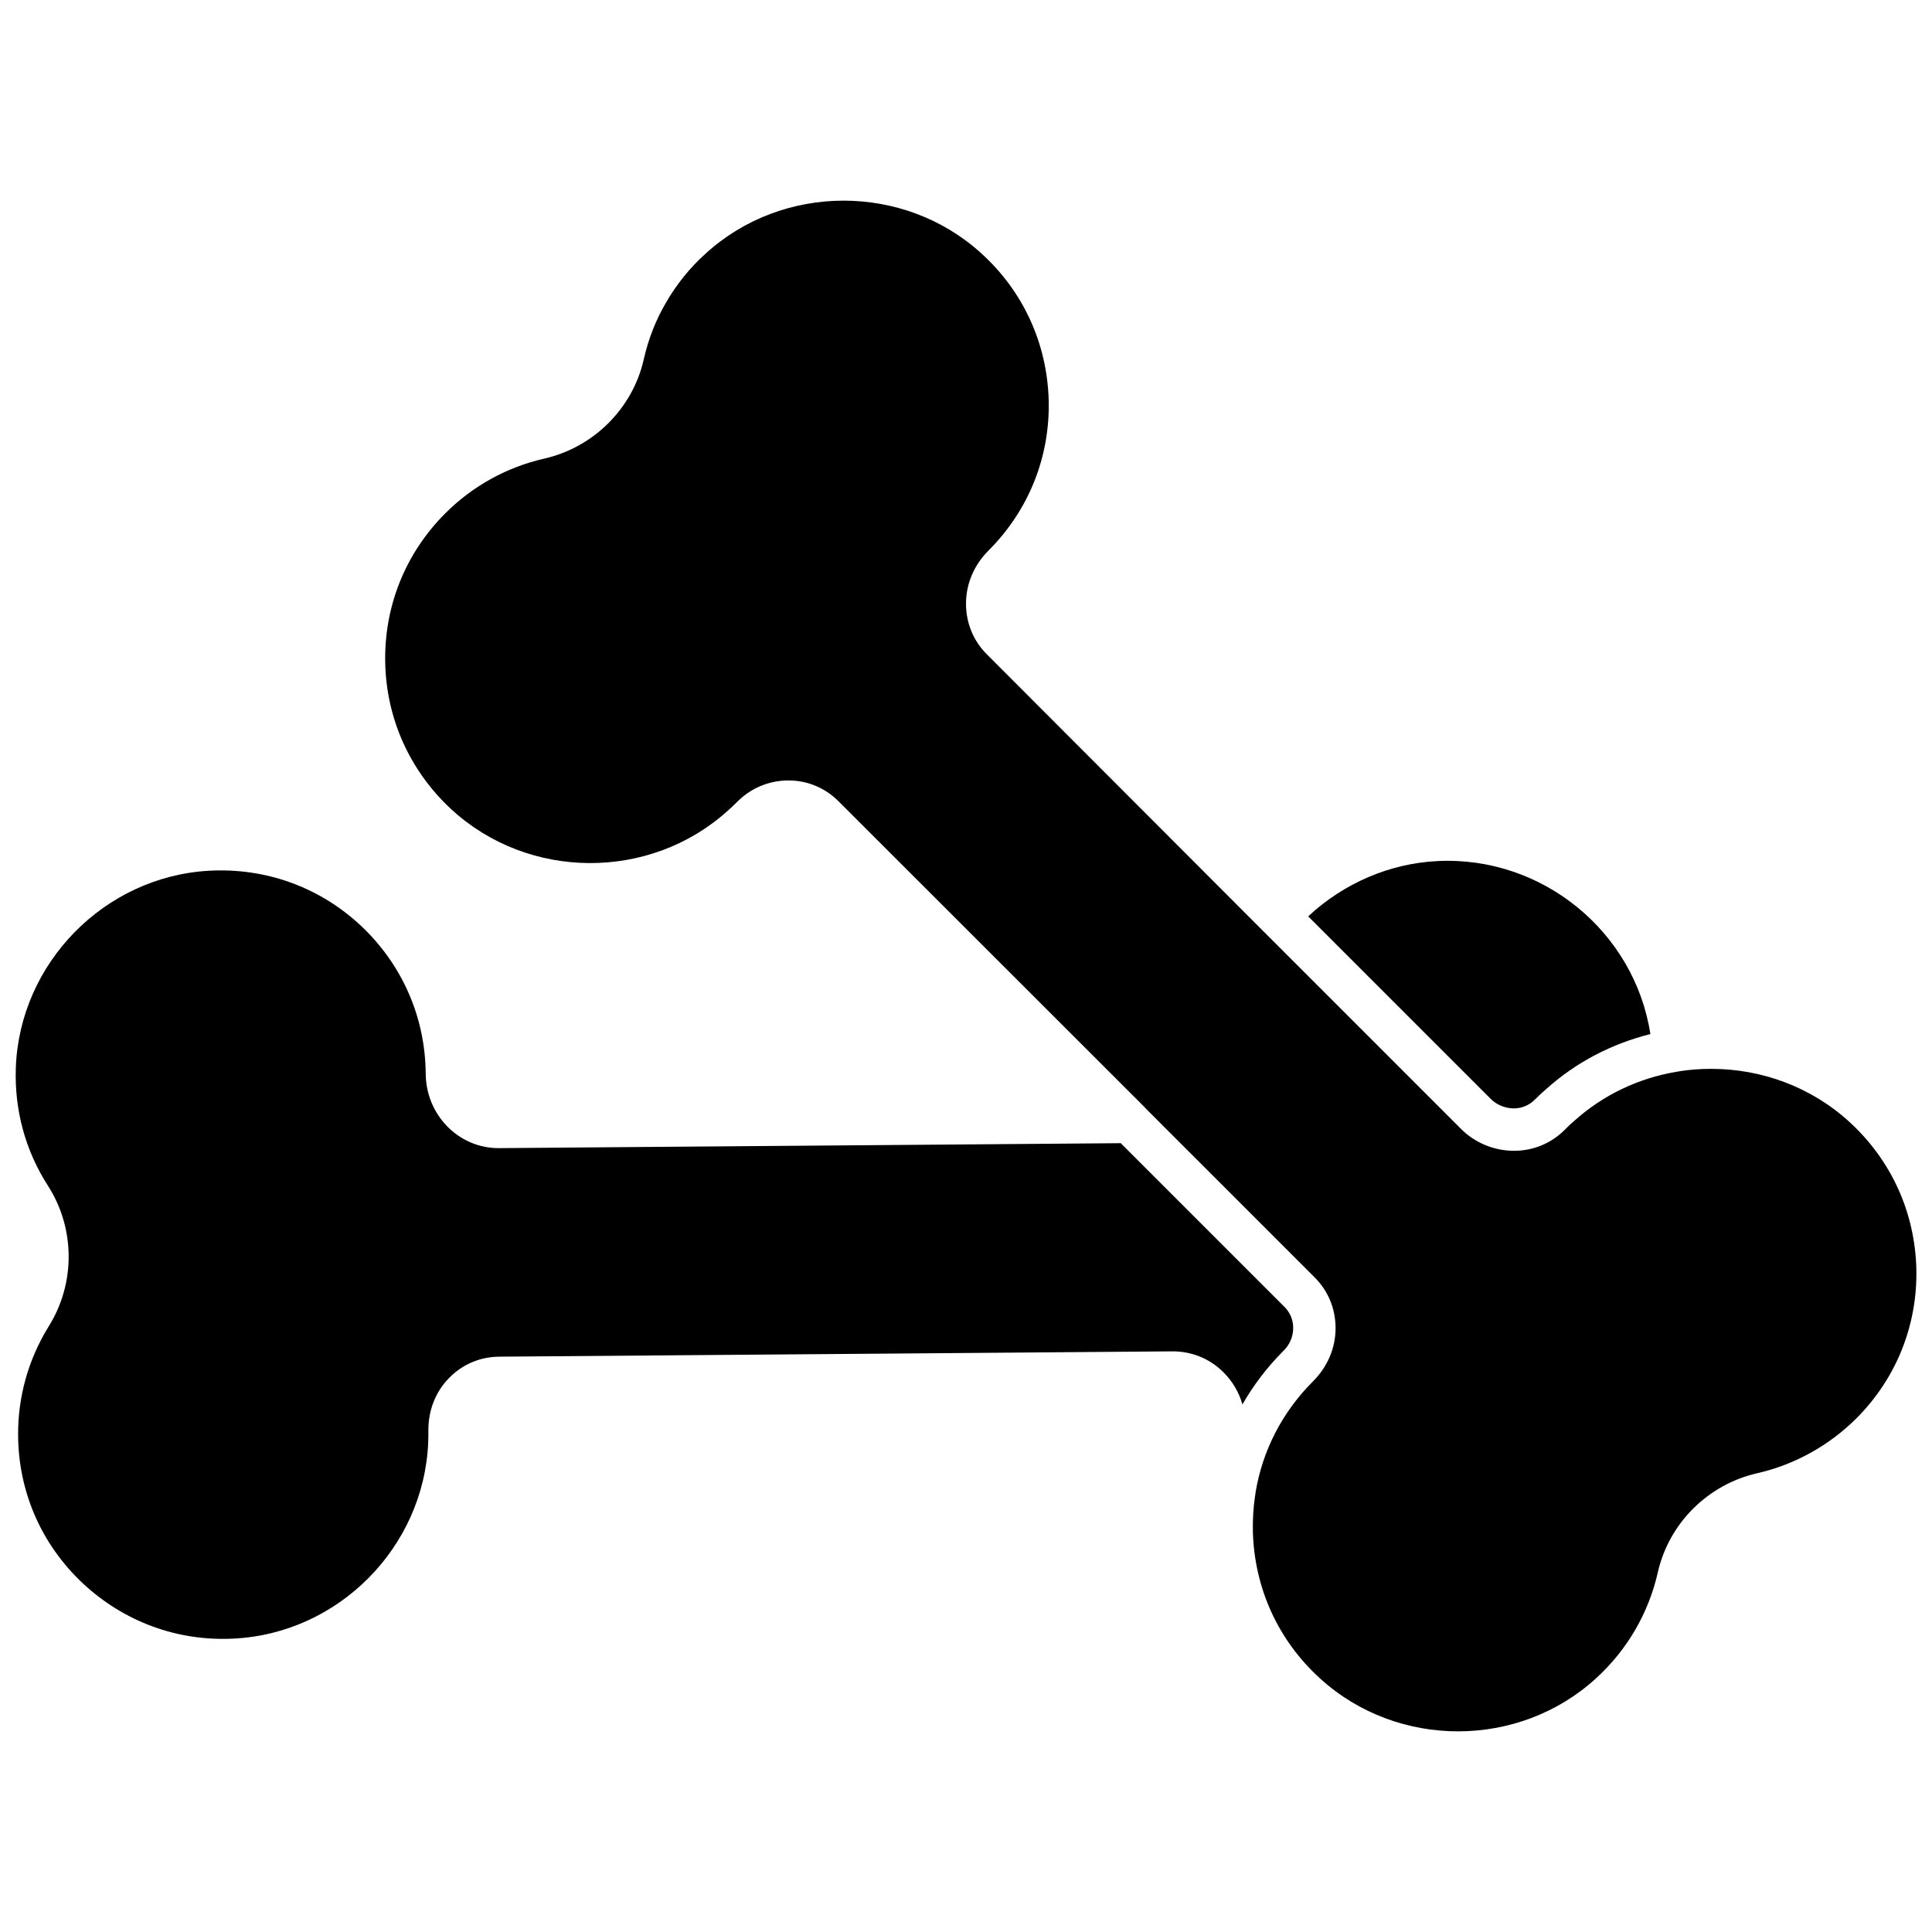 <?xml version="1.0" encoding="UTF-8"?>
<!-- Uploaded to: ICON Repo, www.svgrepo.com, Generator: ICON Repo Mixer Tools -->
<svg width="800px" height="800px" version="1.1" viewBox="144 144 512 512" xmlns="http://www.w3.org/2000/svg">
 <defs>
  <clipPath id="b">
   <path d="m246 197h405.9v406h-405.9z"/>
  </clipPath>
  <clipPath id="a">
   <path d="m148.09 374h338.91v205h-338.91z"/>
  </clipPath>
 </defs>
 <g clip-path="url(#b)">
  <path d="m476.73 539.66v-0.051-0.051c1.812-11.082 7.055-21.312 15.215-29.473 3.879-3.879 5.996-8.867 5.996-14.105 0-5.141-1.965-9.926-5.594-13.504l-44.688-44.688c-0.152-0.152-0.25-0.25-0.352-0.402l-81.117-81.066c-3.527-3.527-8.211-5.492-13.199-5.492h-0.051c-5.188 0-10.078 2.066-13.754 5.844-0.754 0.754-1.562 1.512-2.367 2.215-20.605 18.59-52.75 18.438-73.203-0.402-10.984-10.176-17.23-23.98-17.531-38.895-0.301-14.914 5.34-28.969 15.922-39.551 7.203-7.203 16.273-12.242 26.25-14.508 13.047-2.973 23.426-13.301 26.348-26.301 1.211-5.391 3.223-10.531 5.996-15.215 2.719-4.684 6.195-9.02 10.328-12.746 20.453-18.742 52.598-18.793 73.102-0.152 11.184 10.125 17.48 23.98 17.887 38.996 0.352 15.012-5.289 29.121-15.922 39.75-3.879 3.879-5.996 8.867-5.996 14.105 0 5.141 1.965 9.926 5.594 13.504l73 73.109c0.152 0.203 0.352 0.352 0.504 0.504l52.043 52.043c3.68 3.727 8.816 5.844 14.055 5.844h0.051c5.141 0 9.926-2.016 13.504-5.644 0.754-0.754 1.512-1.512 2.367-2.215 7.758-7.004 17.18-11.387 27.004-13.047 0.203-0.051 0.453-0.102 0.656-0.102 0.051 0 0.102 0 0.152-0.051 2.82-0.453 5.691-0.656 8.566-0.656 13.25 0 26.5 4.734 36.777 14.207 11.035 10.176 17.23 23.98 17.582 38.895 0.301 14.914-5.34 28.969-15.922 39.551-7.254 7.203-16.324 12.242-26.25 14.508-13.047 2.973-23.426 13.25-26.348 26.301-2.469 10.781-8.062 20.453-16.324 28.012-20.453 18.742-52.547 18.793-73.102 0.152-11.184-10.125-17.48-23.98-17.887-38.996-0.051-3.125 0.102-6.195 0.555-9.219 0.051-0.355 0.102-0.656 0.152-1.008z"/>
 </g>
 <path d="m550.74 435.42c-1.461 1.461-3.426 2.316-5.543 2.316-2.266 0-4.535-0.906-6.144-2.519l-48.367-48.367c9.371-8.766 21.613-14.055 34.309-14.66 27.809-1.359 52.195 18.793 56.375 45.848-10.078 2.519-19.699 7.406-27.762 14.711-1.004 0.855-1.961 1.762-2.867 2.672z"/>
 <g clip-path="url(#a)">
  <path d="m156.71 458.24c-5.996-9.32-8.918-20.102-8.516-31.285 1.008-27.711 23.477-50.633 51.137-52.195 15.062-0.855 29.371 4.332 40.305 14.559 10.934 10.277 17.078 24.234 17.18 39.246 0.102 10.934 8.715 19.699 19.297 19.699h0.152l164.75-1.309 43.379 43.379c1.512 1.512 2.316 3.477 2.316 5.594 0 2.266-0.906 4.434-2.621 6.098-4.281 4.281-7.91 9.07-10.832 14.156-0.906-3.223-2.672-6.195-5.09-8.566-3.629-3.629-8.516-5.543-13.551-5.492l-178.4 1.41c-5.039 0.051-9.723 2.066-13.199 5.644-3.629 3.68-5.543 8.664-5.492 13.957 0 1.008 0 2.066-0.051 3.223-1.211 27.809-23.879 50.582-51.641 51.891-14.914 0.754-29.121-4.535-40.004-14.762-10.883-10.277-16.93-24.133-17.027-39.047-0.102-10.227 2.719-20.203 8.062-28.867 7.207-11.484 7.055-26.098-0.152-37.332z"/>
 </g>
</svg>